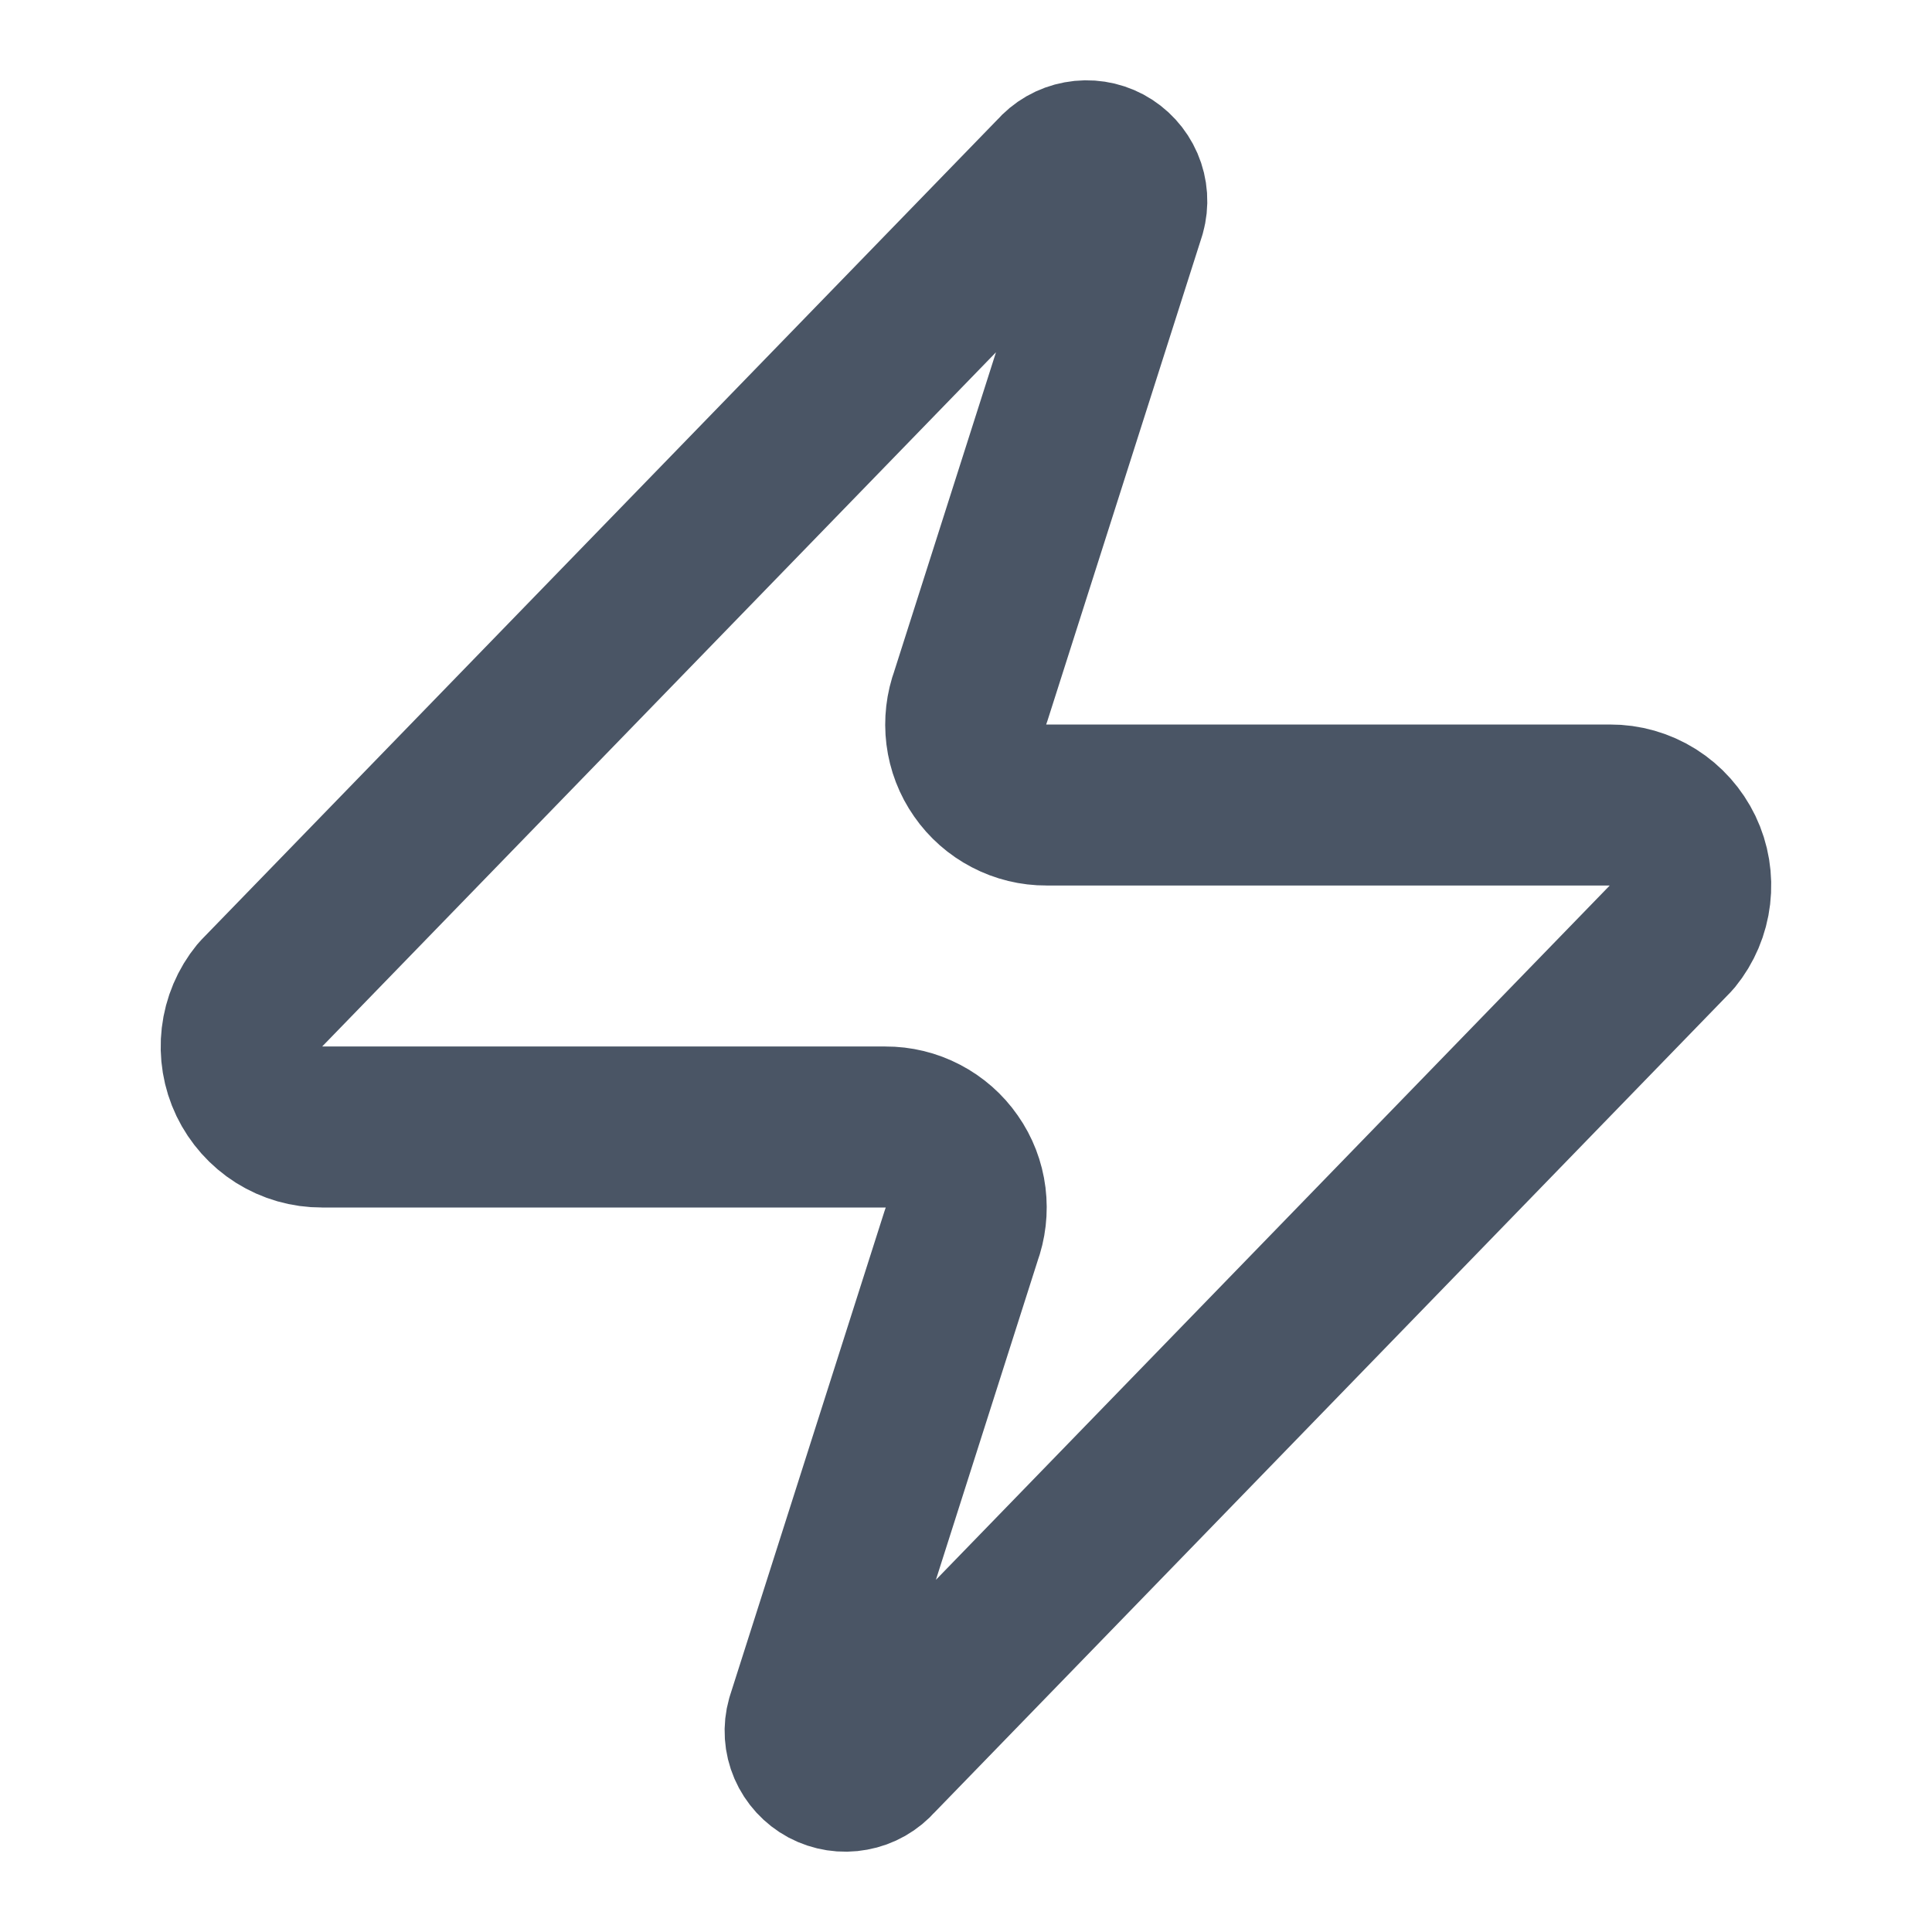 <svg width="24" height="24" viewBox="0 0 24 24" fill="none" xmlns="http://www.w3.org/2000/svg">
<path d="M3.999 14C3.81 14.001 3.625 13.948 3.464 13.847C3.304 13.746 3.176 13.602 3.094 13.432C3.012 13.261 2.981 13.071 3.003 12.883C3.025 12.695 3.1 12.517 3.22 12.37L13.12 2.17C13.194 2.084 13.295 2.026 13.406 2.006C13.518 1.985 13.633 2.003 13.733 2.056C13.833 2.11 13.912 2.196 13.957 2.3C14.002 2.404 14.01 2.521 13.979 2.63L12.059 8.65C12.003 8.802 11.984 8.964 12.004 9.125C12.024 9.285 12.083 9.439 12.176 9.571C12.268 9.704 12.391 9.812 12.535 9.887C12.678 9.962 12.838 10.001 12.999 10H20C20.189 9.999 20.374 10.052 20.535 10.153C20.695 10.254 20.823 10.398 20.905 10.568C20.987 10.739 21.018 10.929 20.996 11.117C20.974 11.305 20.899 11.483 20.779 11.63L10.88 21.83C10.805 21.916 10.704 21.974 10.592 21.994C10.481 22.015 10.366 21.997 10.266 21.944C10.166 21.89 10.087 21.804 10.042 21.7C9.997 21.596 9.989 21.479 10.02 21.37L11.94 15.35C11.996 15.198 12.015 15.036 11.995 14.875C11.975 14.714 11.916 14.561 11.823 14.429C11.731 14.296 11.608 14.188 11.464 14.113C11.321 14.038 11.161 13.999 10.999 14H3.999Z" stroke="#4A5565" stroke-width="2" stroke-linecap="round" stroke-linejoin="round"/>
</svg>
